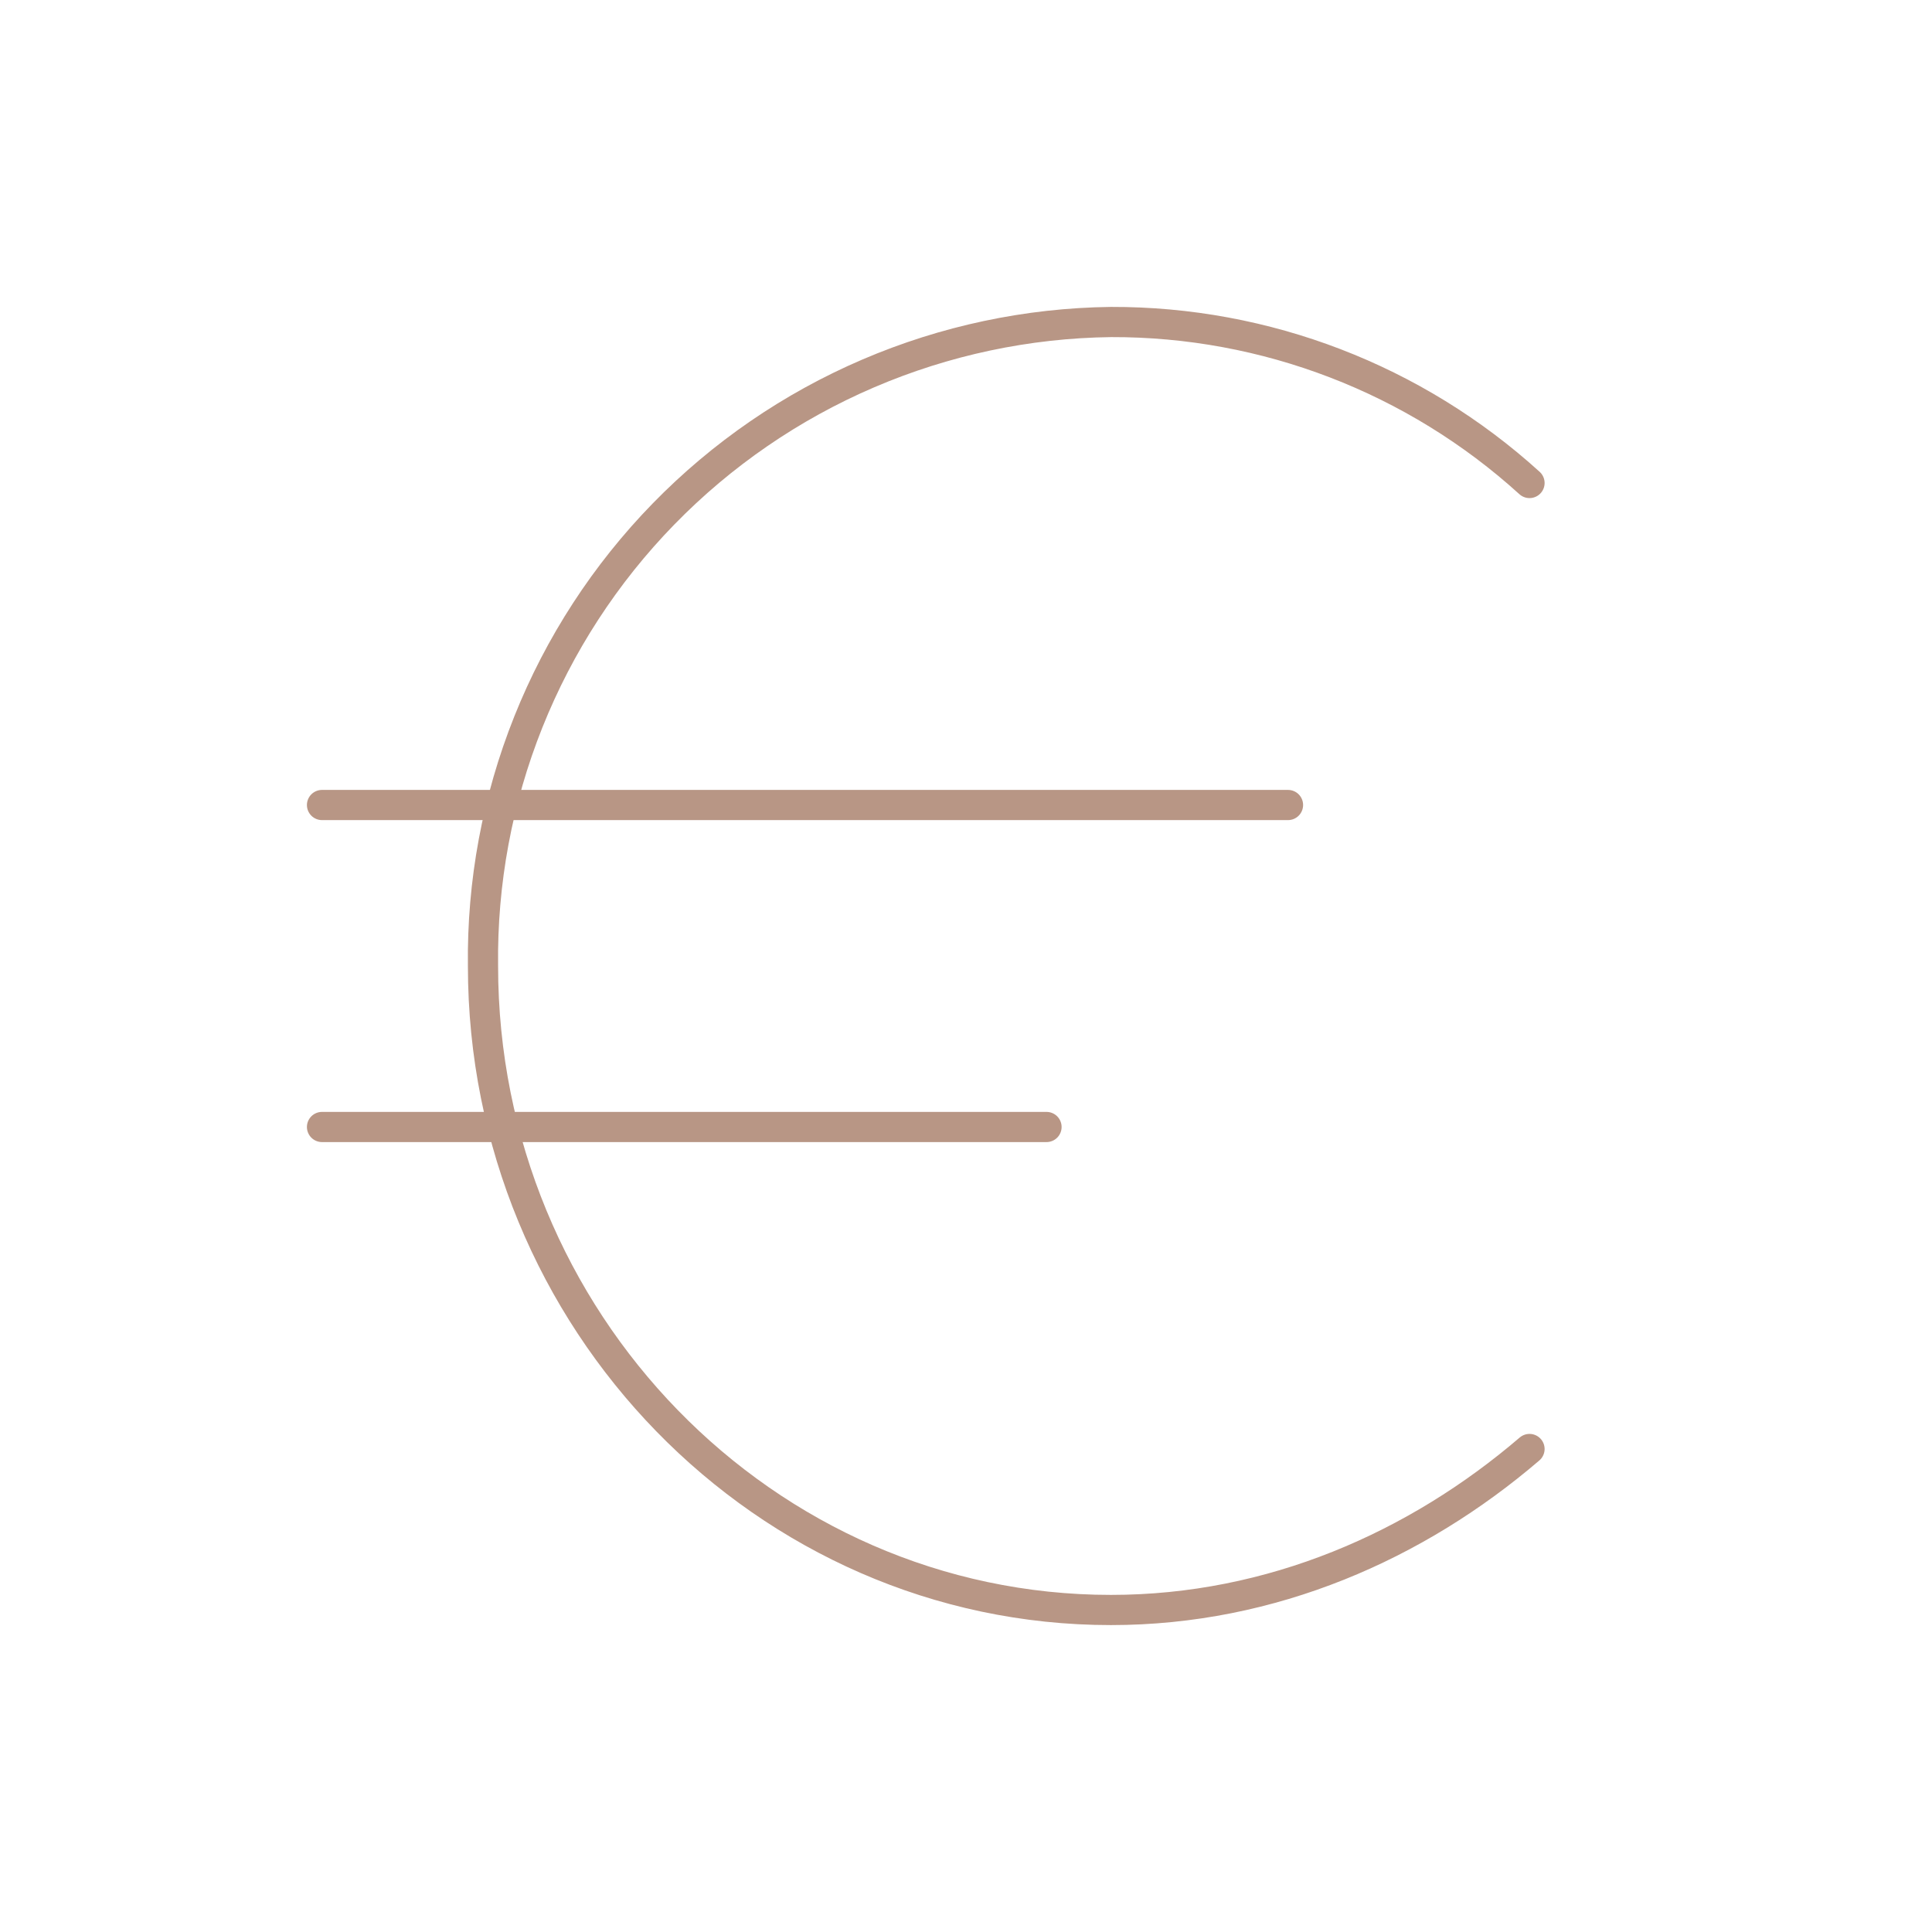 <?xml version="1.0" encoding="UTF-8"?> <svg xmlns="http://www.w3.org/2000/svg" width="64" height="64" viewBox="0 0 64 64" fill="none"><path d="M10.667 26.667H42.667" stroke="#B89685" stroke-linecap="round" stroke-linejoin="round"></path><path d="M10.667 37.333H34.667" stroke="#B89685" stroke-linecap="round" stroke-linejoin="round"></path><path d="M50.667 16C46.872 12.554 41.926 10.651 36.8 10.667C34.033 10.701 31.301 11.281 28.758 12.372C26.215 13.463 23.913 15.044 21.981 17.025C20.05 19.006 18.527 21.348 17.501 23.918C16.475 26.487 15.965 29.233 16 32C16 43.733 25.333 53.333 36.8 53.333C42.133 53.333 46.933 51.2 50.667 48" stroke="#B89685" stroke-linecap="round" stroke-linejoin="round"></path></svg> 